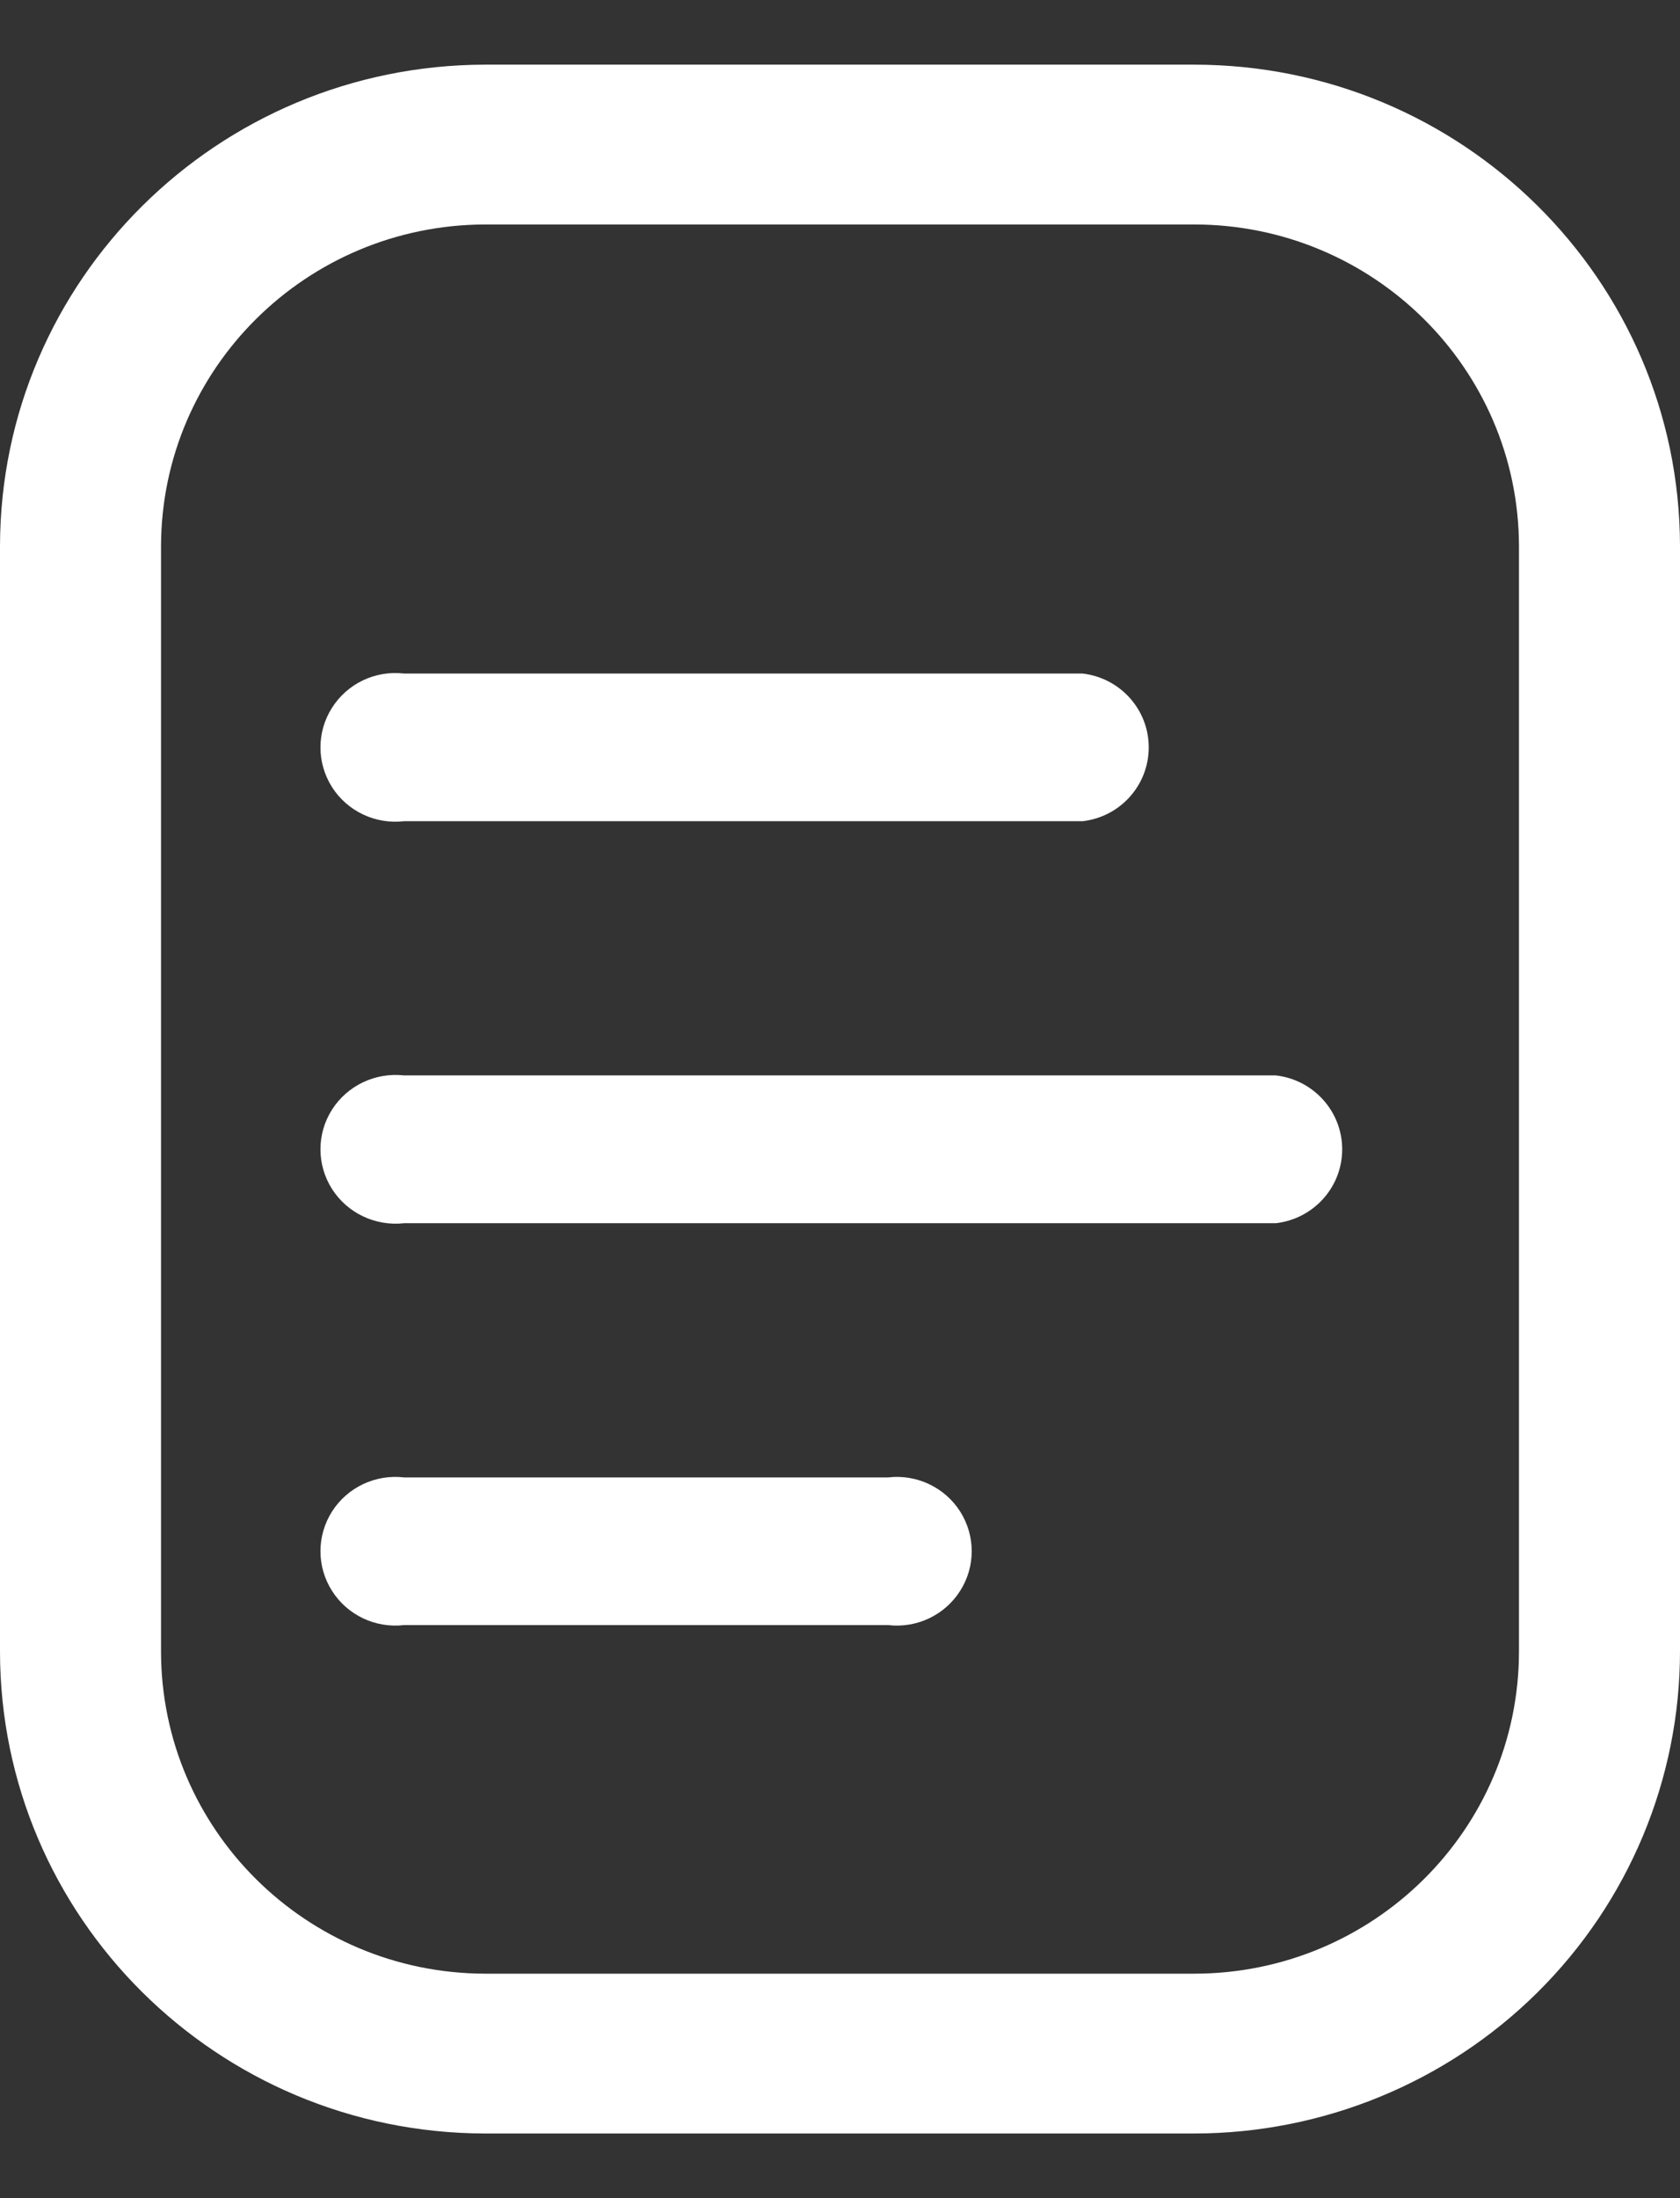 <svg width="13" height="17" viewBox="0 0 13 17" fill="none" xmlns="http://www.w3.org/2000/svg">
<rect x="0" y="0" width="13" height="17" fill="#333333" stroke="none"/>
<path d="M6.872 12.568H3.127C2.905 12.594 2.688 12.491 2.569 12.303C2.45 12.116 2.45 11.878 2.569 11.69C2.688 11.503 2.905 11.4 3.127 11.426H6.872C7.094 11.4 7.311 11.503 7.43 11.69C7.549 11.878 7.549 12.116 7.43 12.303C7.311 12.491 7.094 12.594 6.872 12.568Z" fill="white"/>
<path d="M8.377 6.351H3.127C2.905 6.377 2.688 6.274 2.569 6.087C2.45 5.899 2.45 5.661 2.569 5.474C2.688 5.286 2.905 5.183 3.127 5.209H8.377C8.669 5.243 8.889 5.488 8.889 5.78C8.889 6.072 8.669 6.318 8.377 6.351Z" fill="white"/>
<path d="M9.873 9.46H3.127C2.905 9.485 2.688 9.382 2.569 9.195C2.45 9.008 2.45 8.769 2.569 8.582C2.688 8.395 2.905 8.292 3.127 8.317H9.873C10.166 8.351 10.386 8.597 10.386 8.889C10.386 9.18 10.166 9.426 9.873 9.46Z" fill="white"/>
<path fill-rule="evenodd" clip-rule="evenodd" d="M3.753 16.5H9.239C10.236 16.5 11.193 16.107 11.898 15.408C12.604 14.708 13 13.759 13 12.77V4.222C12.996 2.165 11.313 0.5 9.239 0.5H3.753C1.682 0.504 0.004 2.168 0 4.222V12.77C-4.50141e-06 14.827 1.679 16.496 3.753 16.5ZM1.246 4.222C1.25 2.851 2.37 1.74 3.753 1.736H9.239C10.625 1.736 11.75 2.848 11.754 4.222V12.77C11.754 14.148 10.628 15.264 9.239 15.264H3.753C2.367 15.26 1.246 14.145 1.246 12.77V4.222Z" fill="white"/>
</svg>

